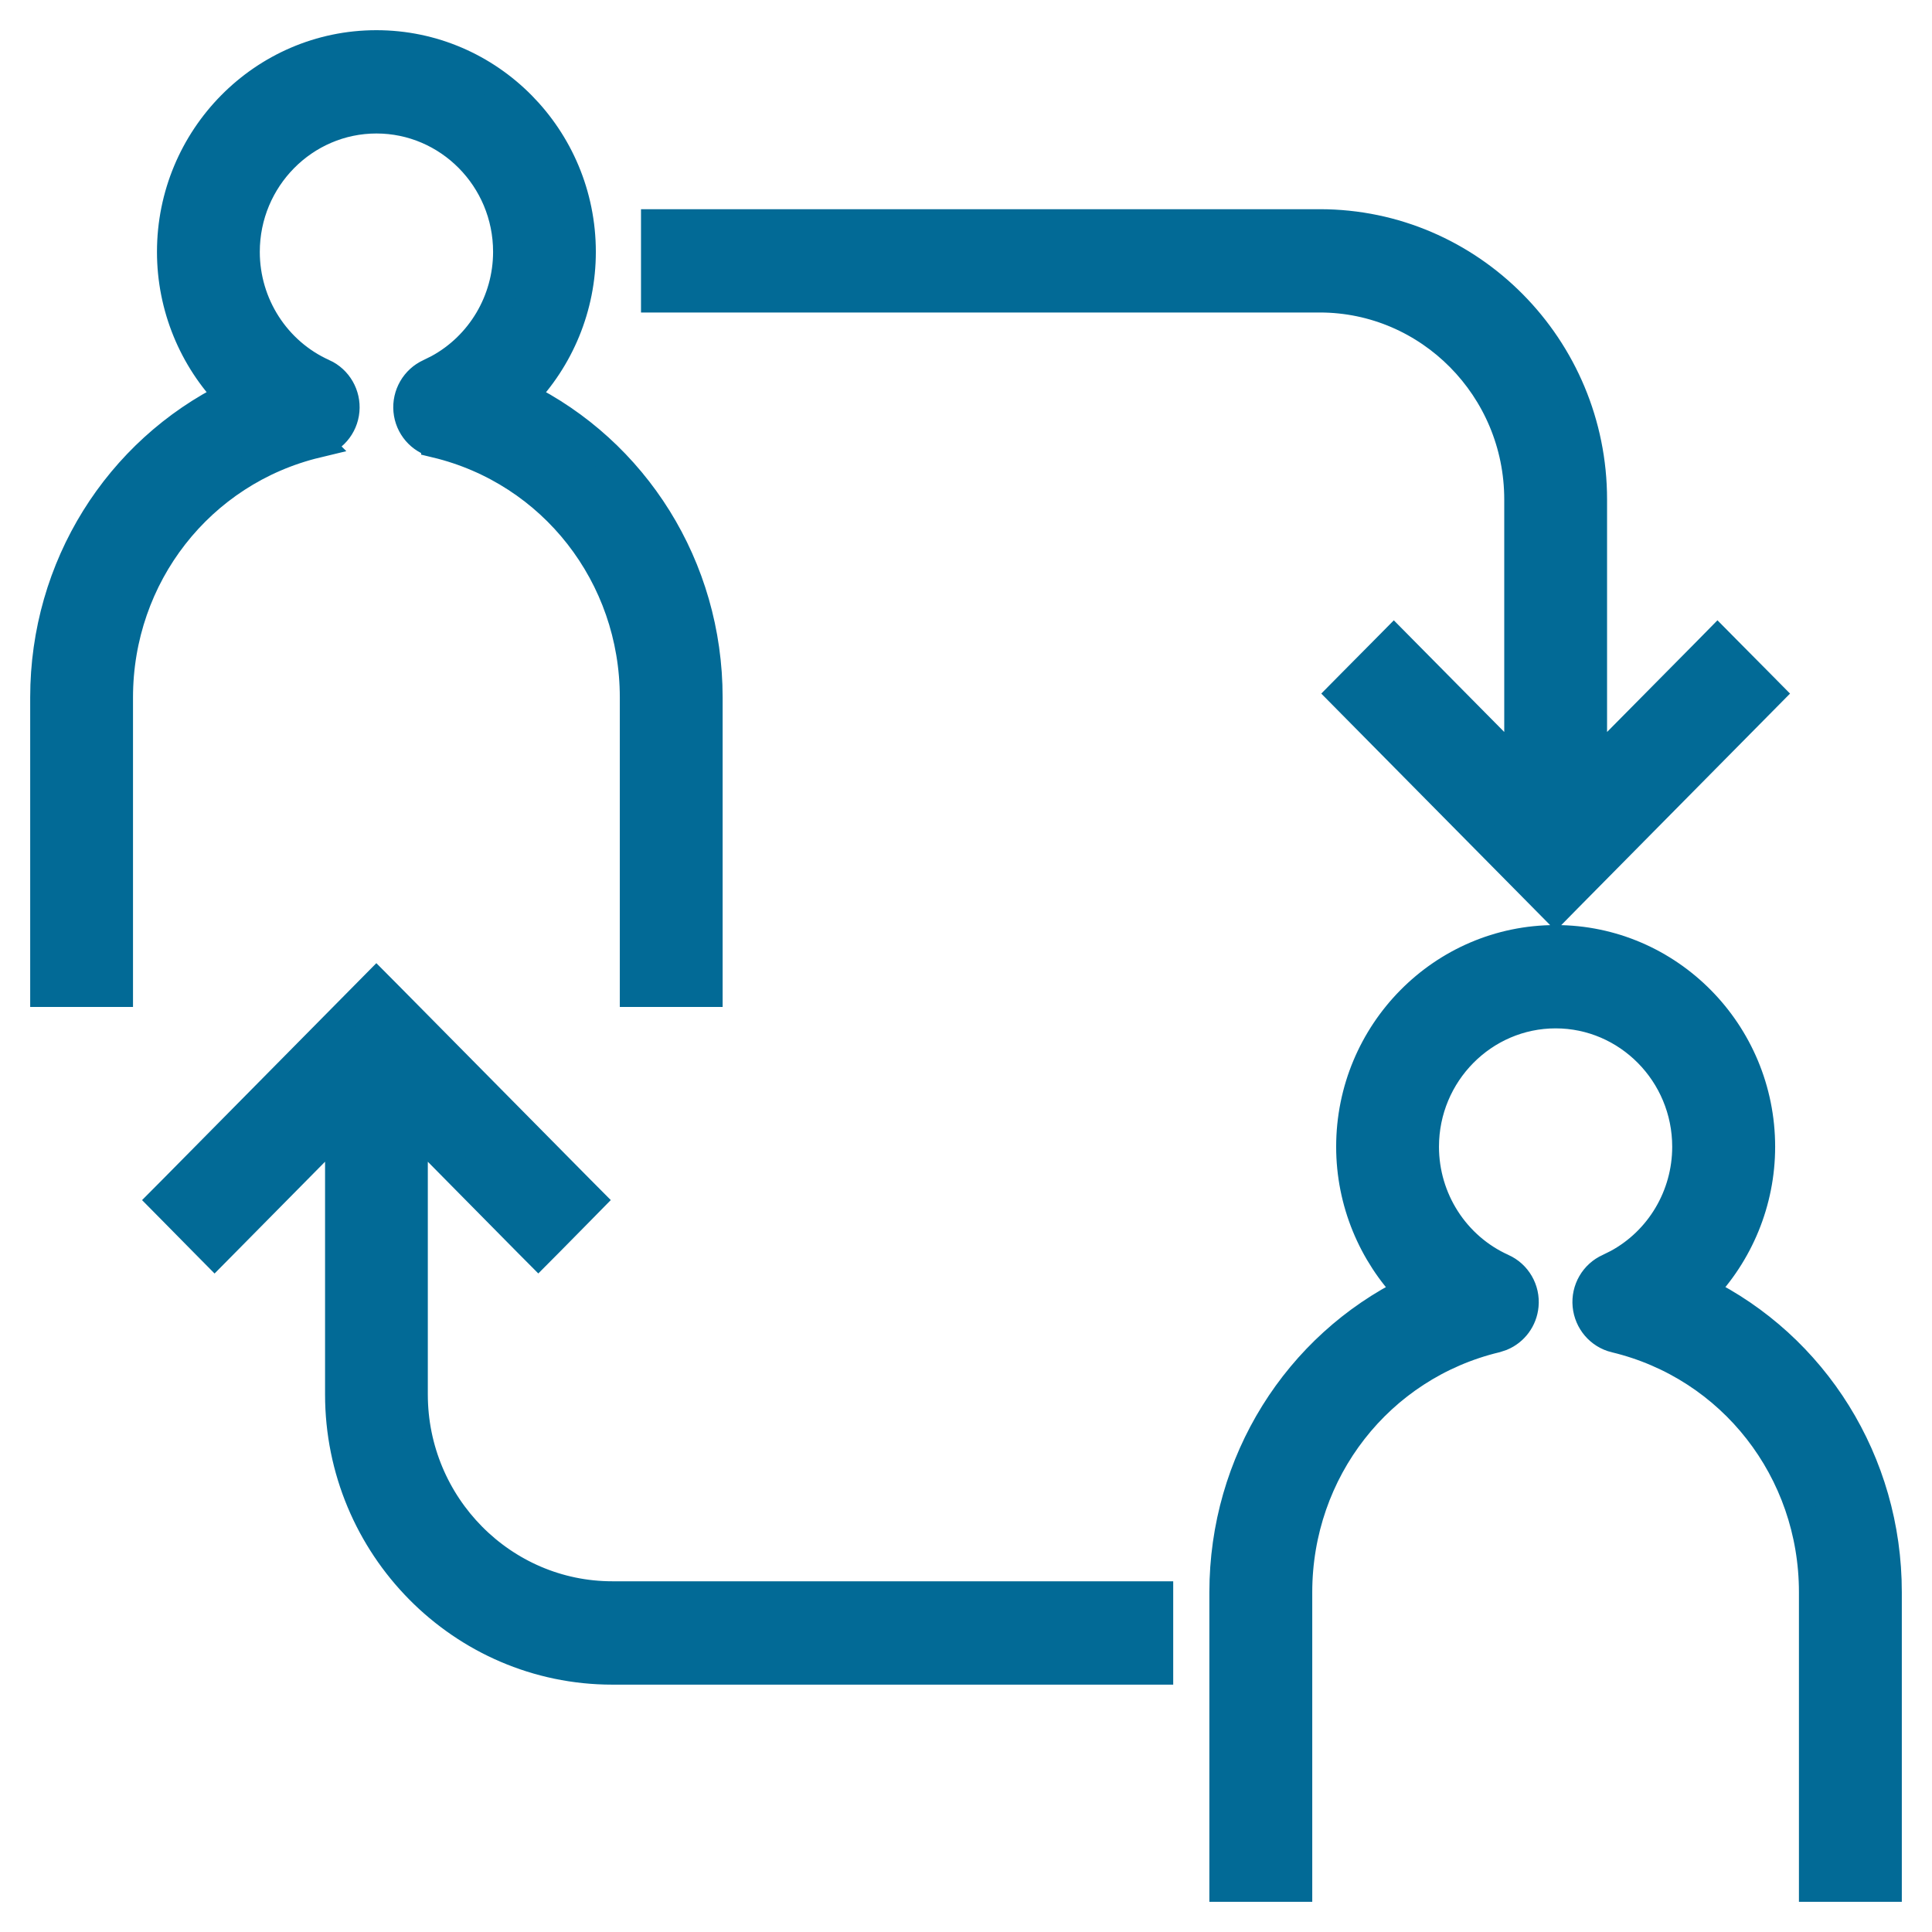 <svg width="32" height="32" viewBox="0 0 32 32" fill="none" xmlns="http://www.w3.org/2000/svg">
<path d="M25.767 15.572C27.637 15.572 29.152 17.109 29.152 18.994C29.152 19.905 28.791 20.76 28.181 21.39C30.036 22.302 31.251 24.212 31.25 26.372V31.25H30.046V26.372C30.046 24.351 28.692 22.62 26.756 22.155H26.755C26.503 22.094 26.322 21.879 26.297 21.623C26.272 21.366 26.414 21.118 26.65 21.013L26.795 20.941C27.499 20.56 27.947 19.813 27.947 18.994C27.947 17.773 26.966 16.783 25.766 16.783C24.566 16.783 23.584 17.773 23.584 18.994C23.584 19.867 24.094 20.659 24.881 21.013H24.88C25.117 21.118 25.259 21.366 25.234 21.623C25.213 21.848 25.07 22.04 24.866 22.125L24.775 22.155C22.84 22.62 21.486 24.351 21.485 26.372V31.25H20.281V26.373C20.281 24.212 21.497 22.303 23.352 21.391C22.742 20.761 22.381 19.905 22.381 18.994C22.381 17.109 23.896 15.572 25.767 15.572ZM6.412 16.487L9.591 19.703L9.765 19.878L9.592 20.054L9.095 20.558L8.916 20.738L8.738 20.559L6.836 18.633V23.095C6.836 24.942 8.322 26.441 10.142 26.441H19.182V27.653H10.142C7.653 27.653 5.634 25.605 5.634 23.095V18.633L3.731 20.559L3.554 20.738L3.376 20.558L2.879 20.054L2.705 19.878L2.879 19.703L6.057 16.487L6.234 16.308L6.412 16.487ZM6.234 0.75C8.104 0.75 9.619 2.288 9.619 4.172C9.619 5.084 9.258 5.939 8.646 6.568C10.502 7.481 11.719 9.39 11.719 11.552V16.428H10.516V11.551C10.516 9.53 9.16 7.798 7.225 7.333V7.332C6.972 7.272 6.789 7.056 6.766 6.8C6.743 6.544 6.883 6.298 7.119 6.191L7.264 6.119C7.968 5.737 8.417 4.989 8.417 4.171C8.417 2.949 7.435 1.961 6.235 1.961C5.035 1.961 4.053 2.951 4.053 4.172C4.053 5.045 4.563 5.838 5.351 6.192H5.352C5.587 6.299 5.727 6.545 5.704 6.8C5.681 7.057 5.497 7.273 5.243 7.333L5.244 7.334C3.309 7.799 1.953 9.531 1.953 11.552V16.428H0.75V11.551C0.75 9.39 1.965 7.48 3.82 6.567C3.21 5.939 2.85 5.083 2.85 4.172C2.85 2.288 4.365 0.75 6.234 0.75ZM21.86 3.715C24.349 3.715 26.368 5.762 26.368 8.272V12.732L28.27 10.81L28.447 10.63L28.625 10.81L29.123 11.312L29.297 11.488L29.123 11.664L25.944 14.88L25.767 15.06L25.589 14.88L22.41 11.664L22.236 11.488L22.41 11.312L22.908 10.81L23.086 10.63L23.264 10.81L25.165 12.732V8.272C25.165 6.425 23.679 4.926 21.86 4.926H10.867V3.715H21.86Z" fill="#026A96" stroke="#026A96" stroke-width="0.5"/>
</svg>
